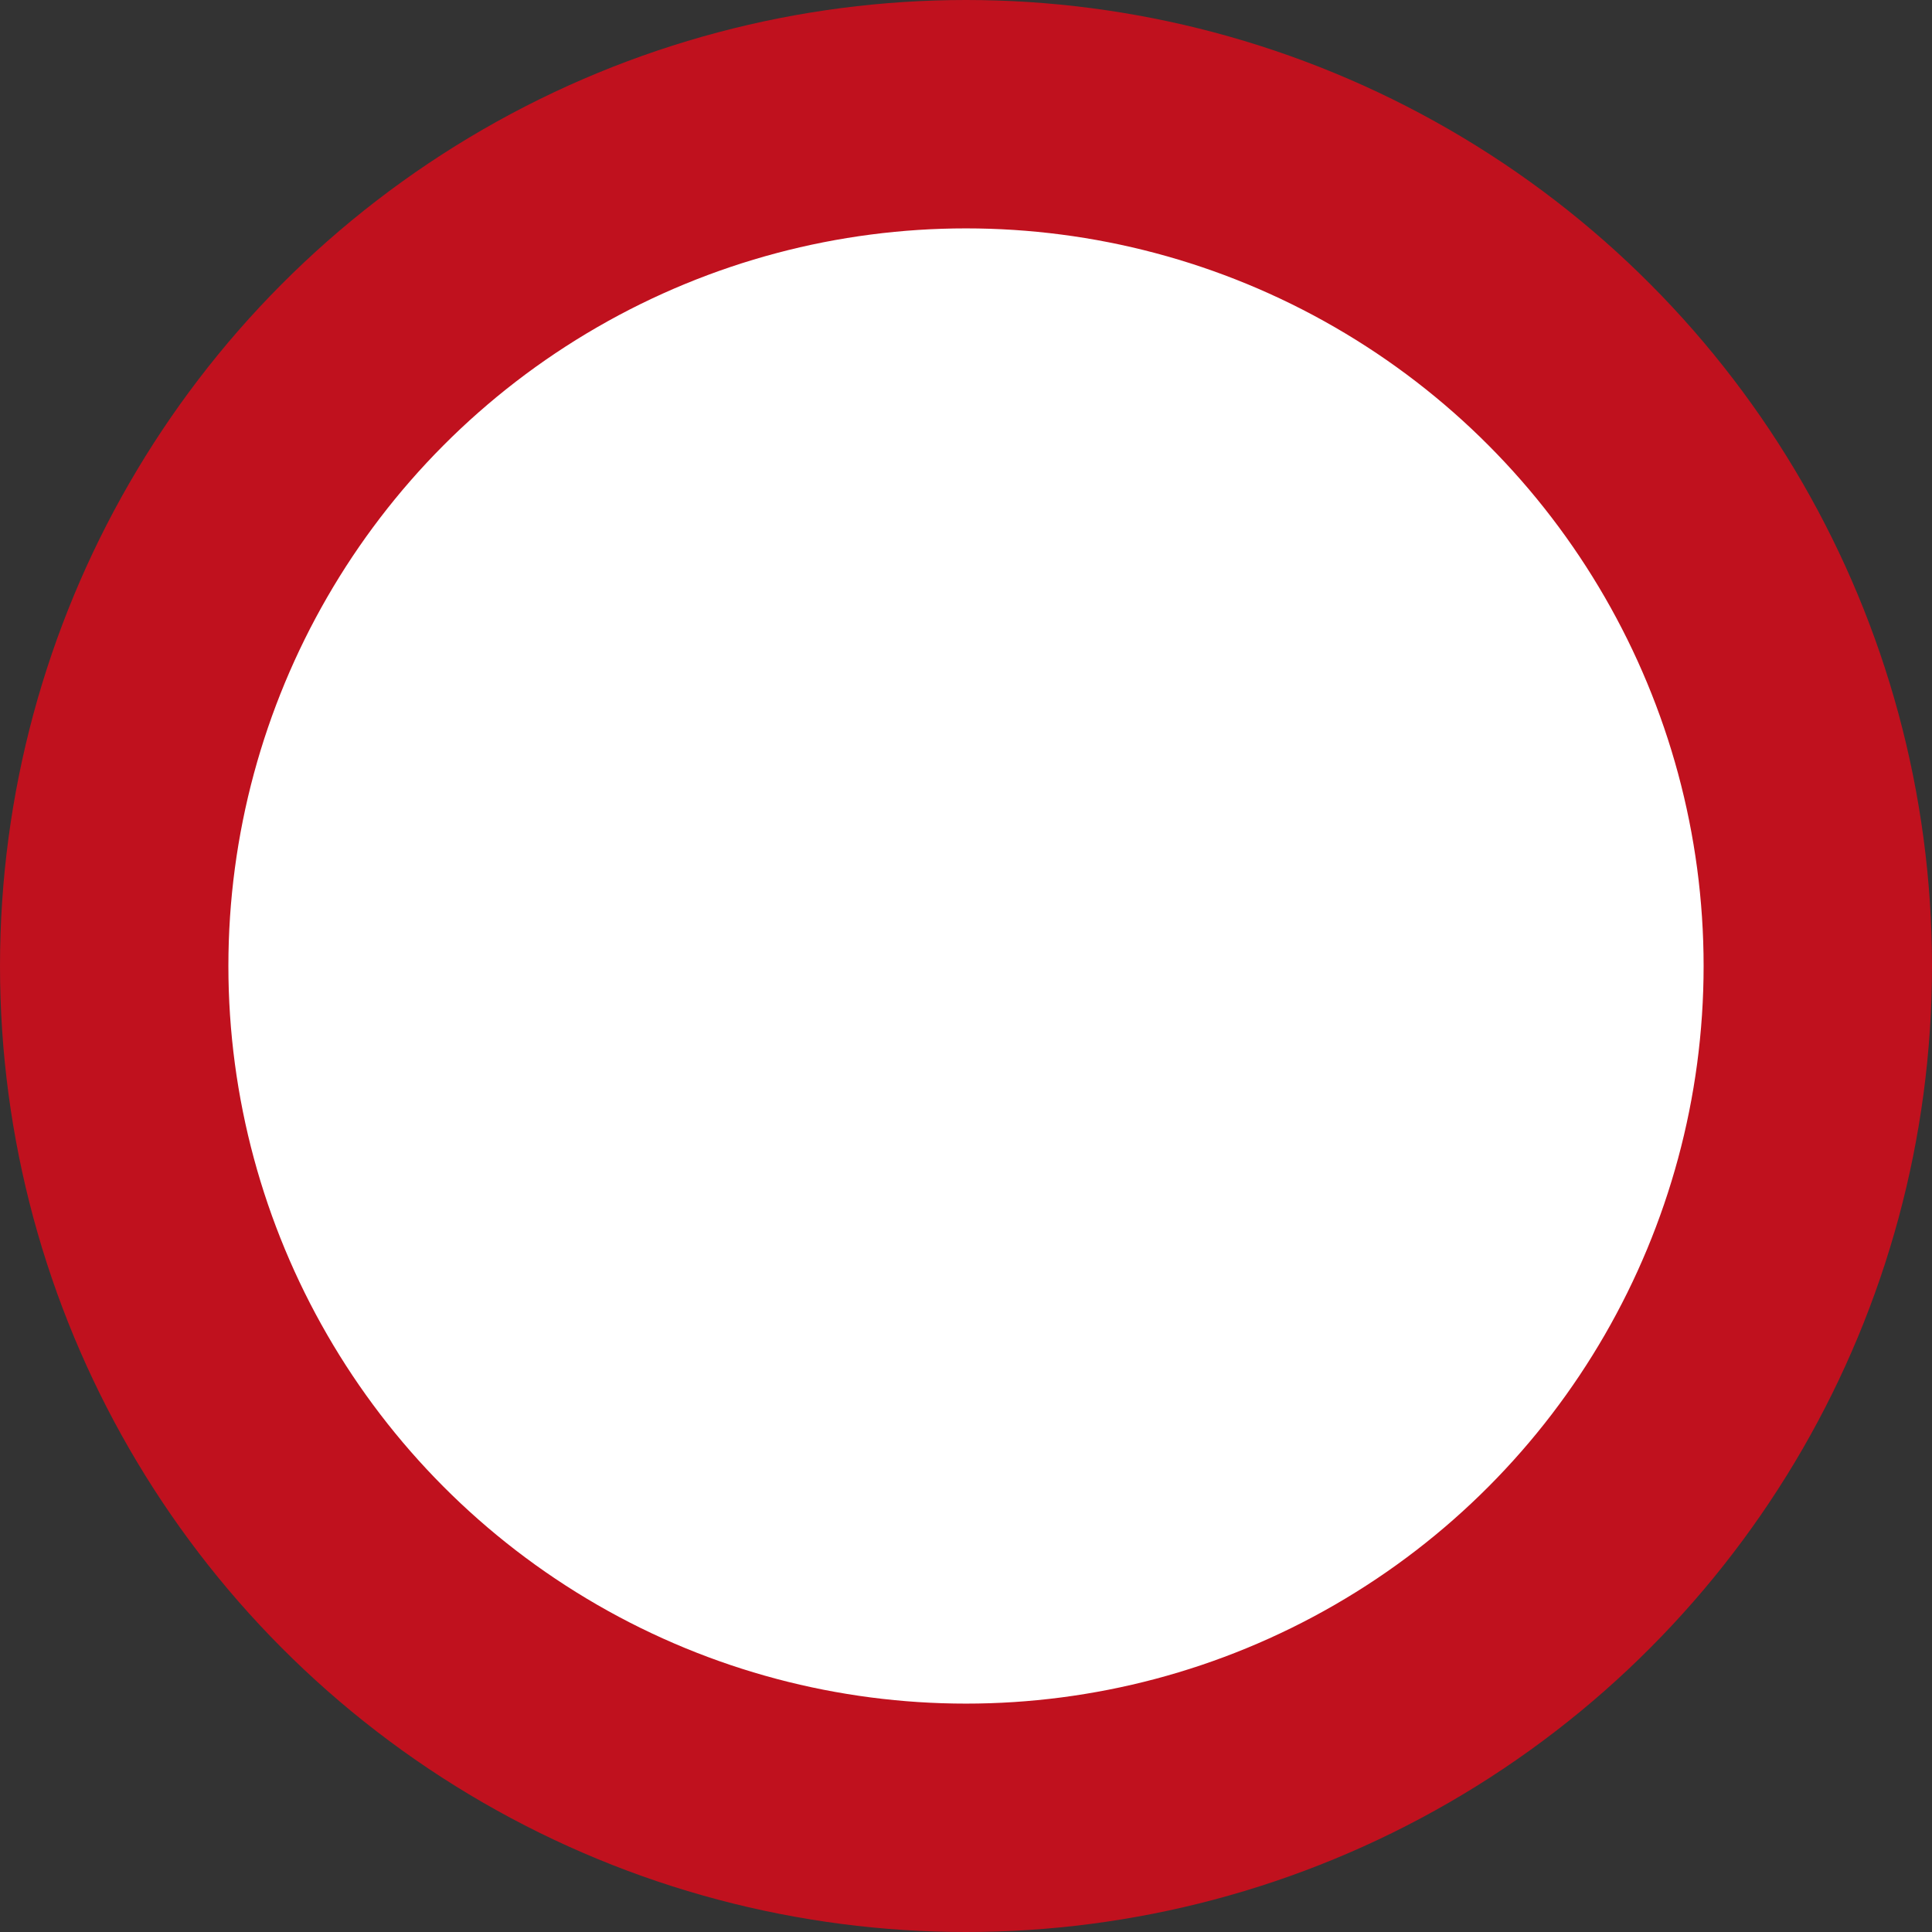 <?xml version="1.0" encoding="UTF-8" standalone="no"?>
<!-- Generator: Adobe Illustrator 13.0.0, SVG Export Plug-In . SVG Version: 6.00 Build 14948)  -->

<svg
   xmlns:dc="http://purl.org/dc/elements/1.1/"
   xmlns:cc="http://creativecommons.org/ns#"
   xmlns:rdf="http://www.w3.org/1999/02/22-rdf-syntax-ns#"
   xmlns:svg="http://www.w3.org/2000/svg"
   xmlns="http://www.w3.org/2000/svg"
   xmlns:sodipodi="http://sodipodi.sourceforge.net/DTD/sodipodi-0.dtd"
   xmlns:inkscape="http://www.inkscape.org/namespaces/inkscape"
   version="1.1"
   id="Layer_1"
   x="0px"
   y="0px"
   width="592.158"
   height="592.158"
   viewBox="0 0 592.158 592.158"
   enable-background="new 0 0 610 600"
   xml:space="preserve"
   sodipodi:docname="7-ב Israely_road_sign.svg"
   inkscape:version="0.92.3 (2405546, 2018-03-11)"><rect x="0" y="0" width="592.158" height="592.158" fill="#333333" stroke="none"/><defs
   id="defs8640"><path
     d="M500-207.107V207.107L207.107,500H-207.107L-500,207.107V-207.107L-207.107-500H207.107Z"
     id="Oct" /></defs><sodipodi:namedview
   pagecolor="#ffffff"
   bordercolor="#666666"
   borderopacity="1"
   objecttolerance="10"
   gridtolerance="10"
   guidetolerance="10"
   inkscape:pageopacity="0"
   inkscape:pageshadow="2"
   inkscape:window-width="1366"
   inkscape:window-height="706"
   id="namedview8638"
   showgrid="false"
   inkscape:zoom="0.27812867"
   inkscape:cx="-137.33256"
   inkscape:cy="382.94626"
   inkscape:window-x="-8"
   inkscape:window-y="-8"
   inkscape:window-maximized="1"
   inkscape:current-layer="Layer_1"><sodipodi:guide
     position="-6.519,-4.385"
     orientation="0,610"
     id="guide8644"
     inkscape:locked="false" /><sodipodi:guide
     position="603.481,-4.385"
     orientation="-600,0"
     id="guide8646"
     inkscape:locked="false" /><sodipodi:guide
     position="603.481,595.615"
     orientation="0,-610"
     id="guide8648"
     inkscape:locked="false" /><sodipodi:guide
     position="-6.519,595.615"
     orientation="600,0"
     id="guide8650"
     inkscape:locked="false" /></sodipodi:namedview>
<circle
   cx="296.078"
   cy="296.079"
   r="292.485"
   id="circle8633"
   style="fill:#ffffff;stroke:#000000;stroke-opacity:0.816" />
<circle
   cx="296.079"
   cy="296.079"
   r="261.079"
   id="circle8635"
   style="fill:none;stroke:#c0111e;stroke-width:70;stroke-opacity:1" />
</svg>